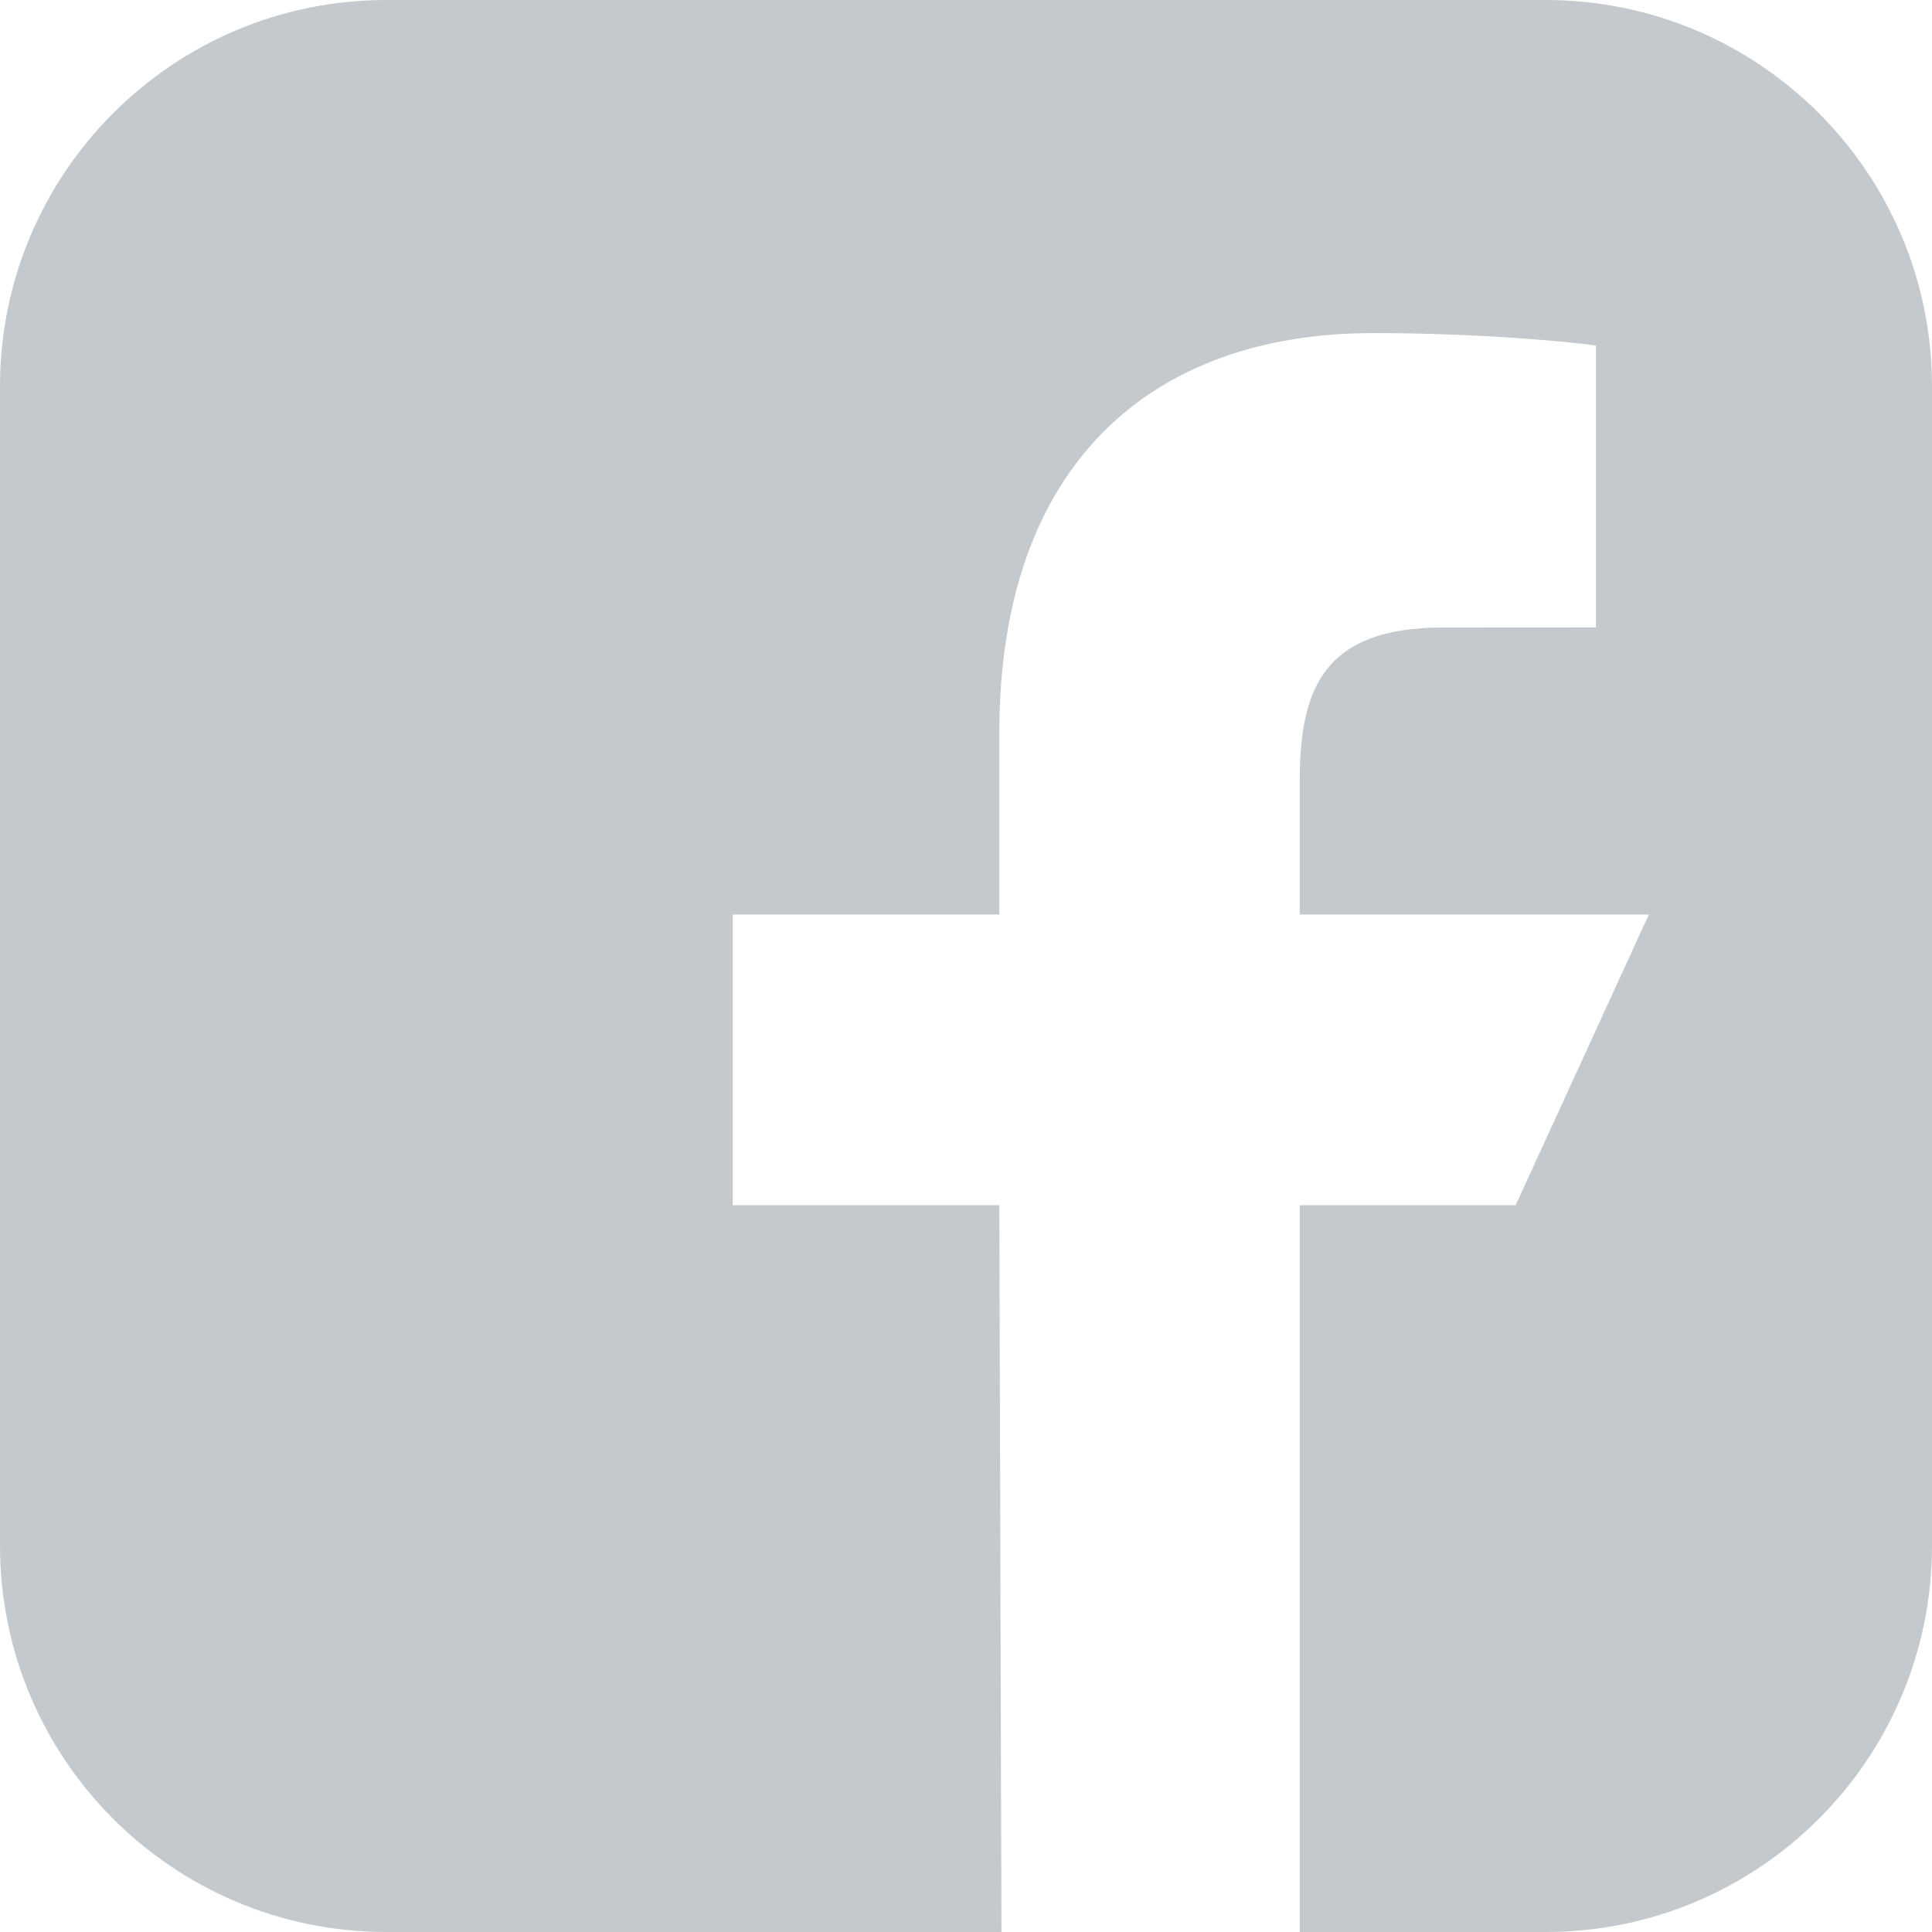 <svg width="20" height="20" viewBox="0 0 20 20" fill="none" xmlns="http://www.w3.org/2000/svg">
<rect width="20" height="20" fill="white"/>
<path fill-rule="evenodd" clip-rule="evenodd" d="M4 0C1.791 0 0 1.791 0 4V16C0 18.209 1.791 20 4 20H16C18.209 20 20 18.209 20 16V4C20 1.791 18.209 0 16 0H4ZM10.345 12.476L10.367 20H13.455V12.476H15.69L17.069 9.467H13.455V8.084C13.455 7.139 13.695 6.496 14.937 6.496L16.521 6.495V3.577C16.247 3.537 15.307 3.448 14.213 3.448C11.93 3.448 10.345 4.794 10.345 7.586V9.467H7.586V12.476H10.345Z" fill="#C3C9CD"/>
</svg>
